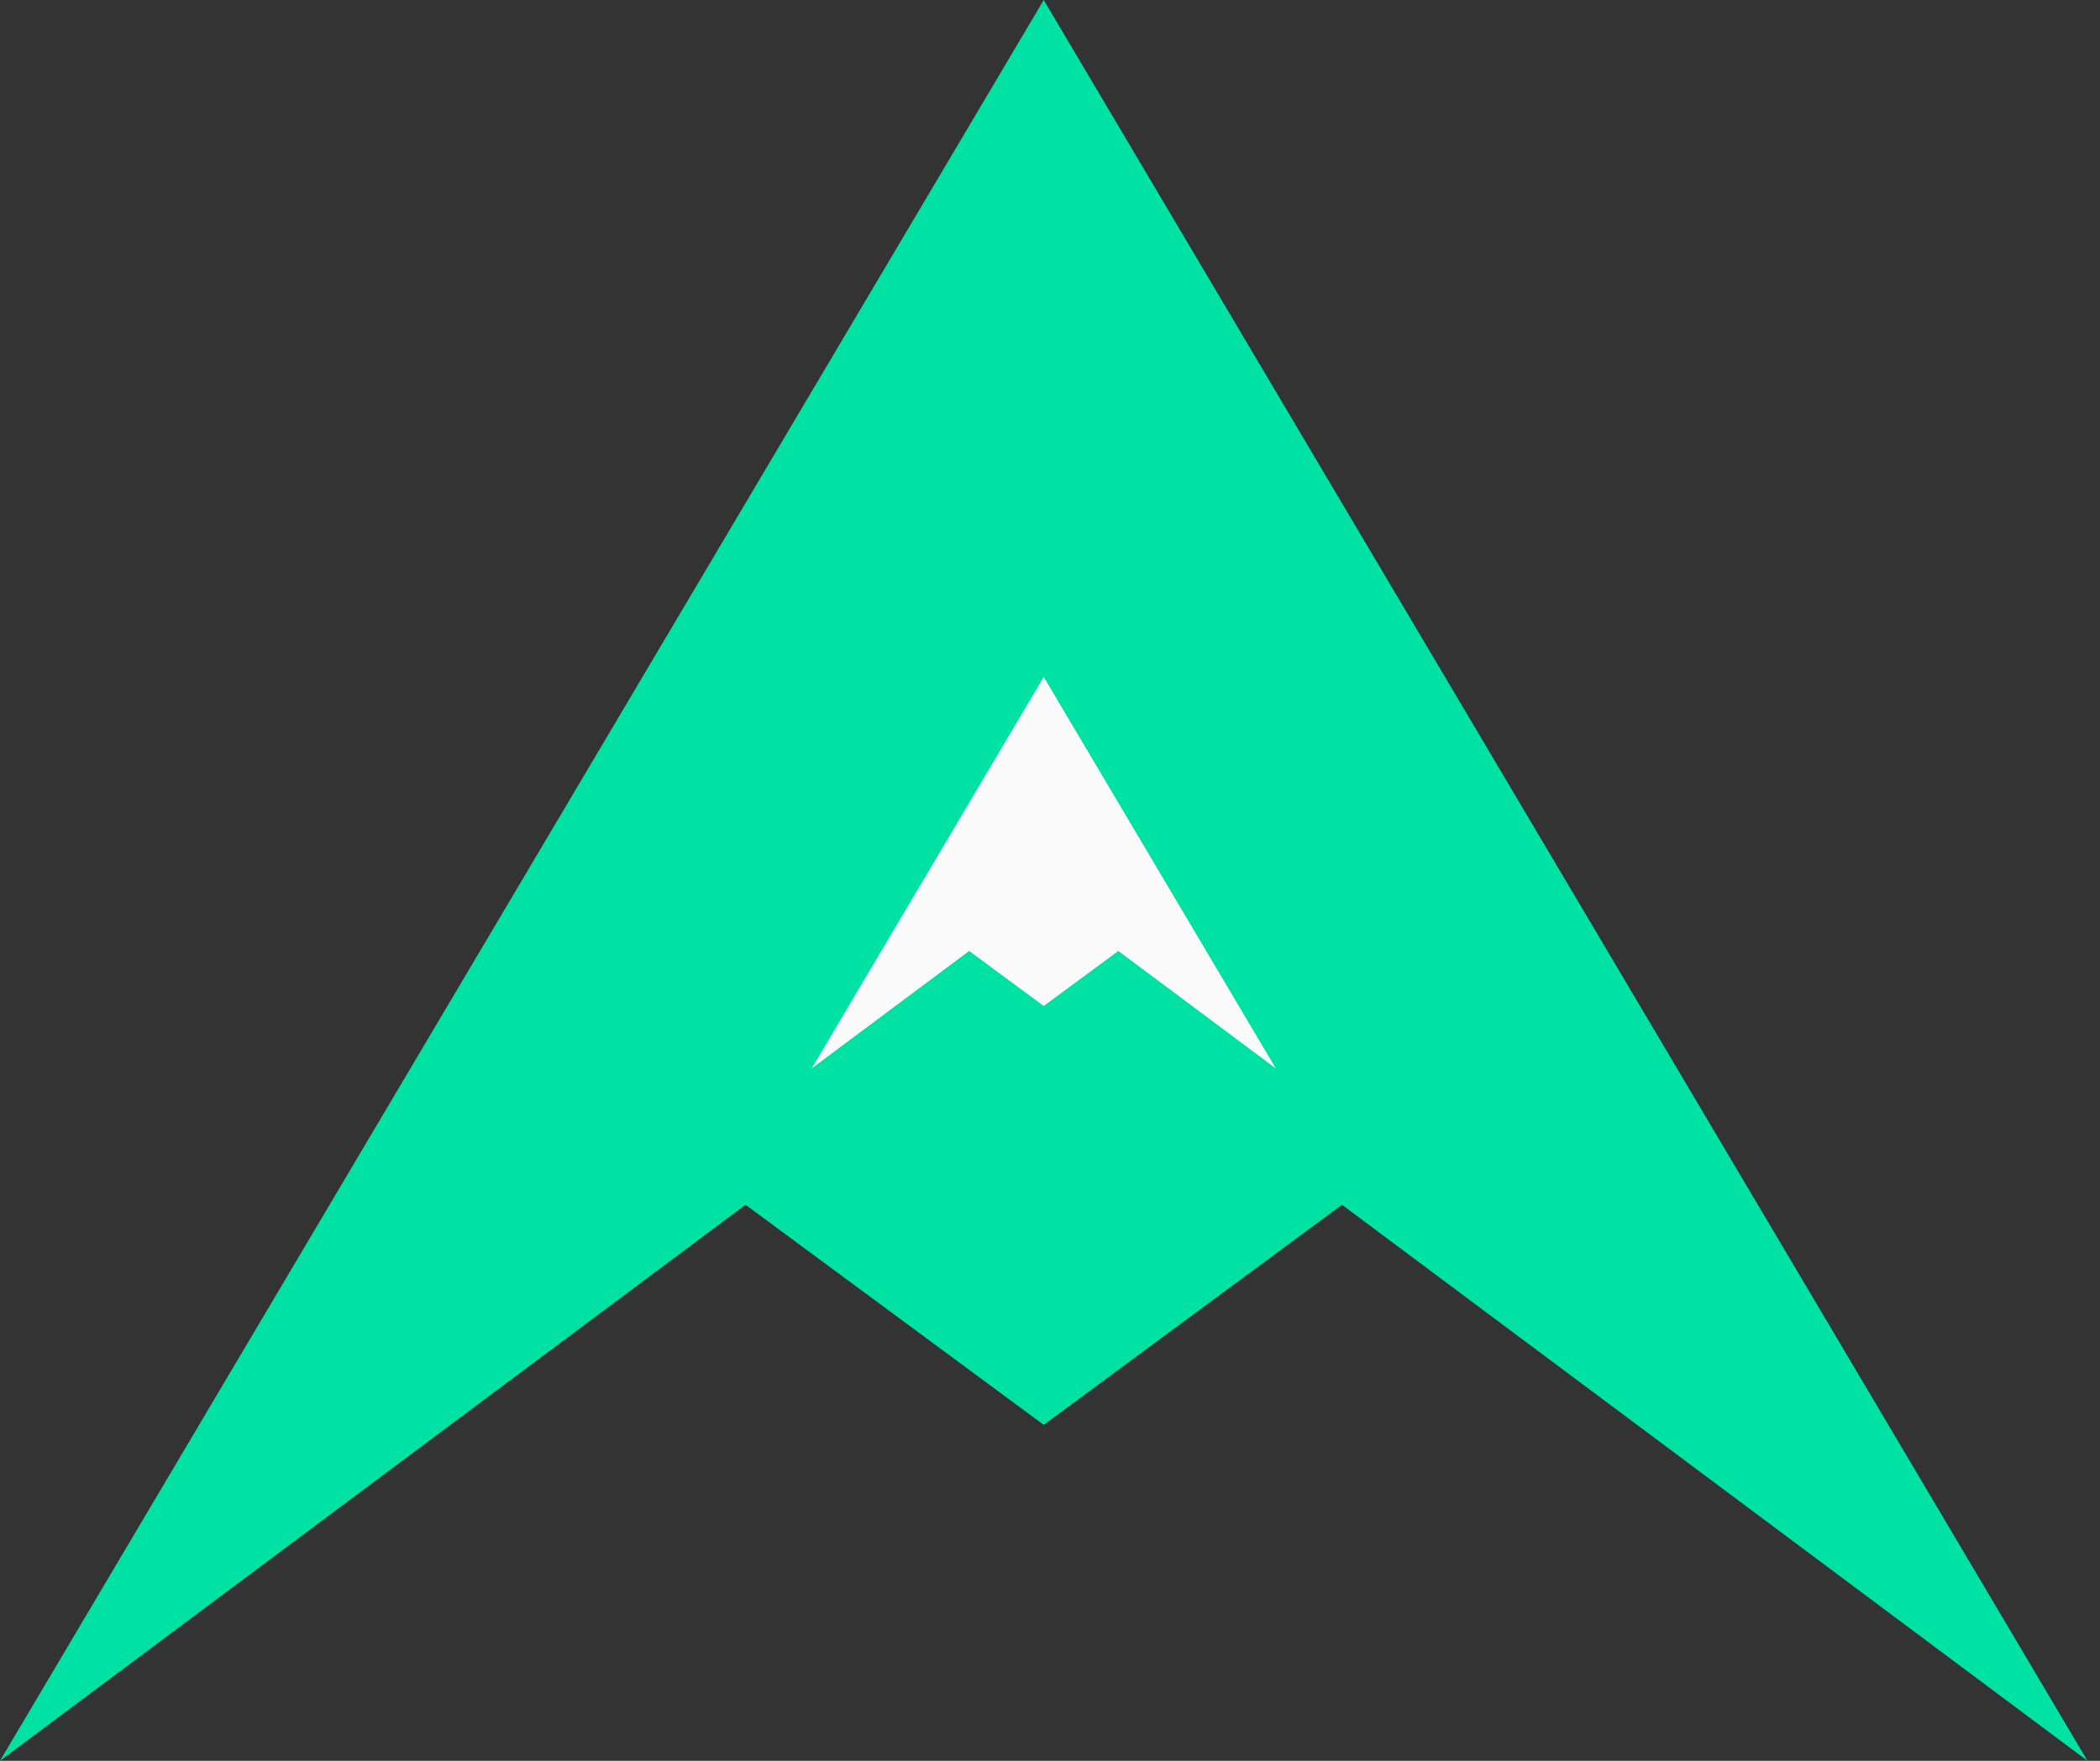 <?xml version="1.0" encoding="UTF-8" standalone="no"?>
<!DOCTYPE svg PUBLIC "-//W3C//DTD SVG 1.1//EN" "http://www.w3.org/Graphics/SVG/1.1/DTD/svg11.dtd">
<svg width="100%" height="100%" viewBox="0 0 62 52" version="1.1" xmlns="http://www.w3.org/2000/svg" xmlns:xlink="http://www.w3.org/1999/xlink" xml:space="preserve" xmlns:serif="http://www.serif.com/" style="fill-rule:evenodd;clip-rule:evenodd;">
    <rect x="0" y="0" width="62" height="52" fill="#333333" stroke="none"/>
    <path d="M0,52L30.815,0L61.63,52L39.62,35.579L30.815,42.079L22.011,35.579L0,52Z" style="fill:rgb(0,225,164);fill-rule:nonzero;"/>
    <path d="M23.112,32.5L30.815,19.5L38.519,32.5L33.016,28.395L30.815,30.02L28.614,28.395L23.112,32.5Z" style="fill:rgb(250,250,250);fill-rule:nonzero;stroke:rgb(0,225,164);stroke-width:0.5px;"/>
</svg>
